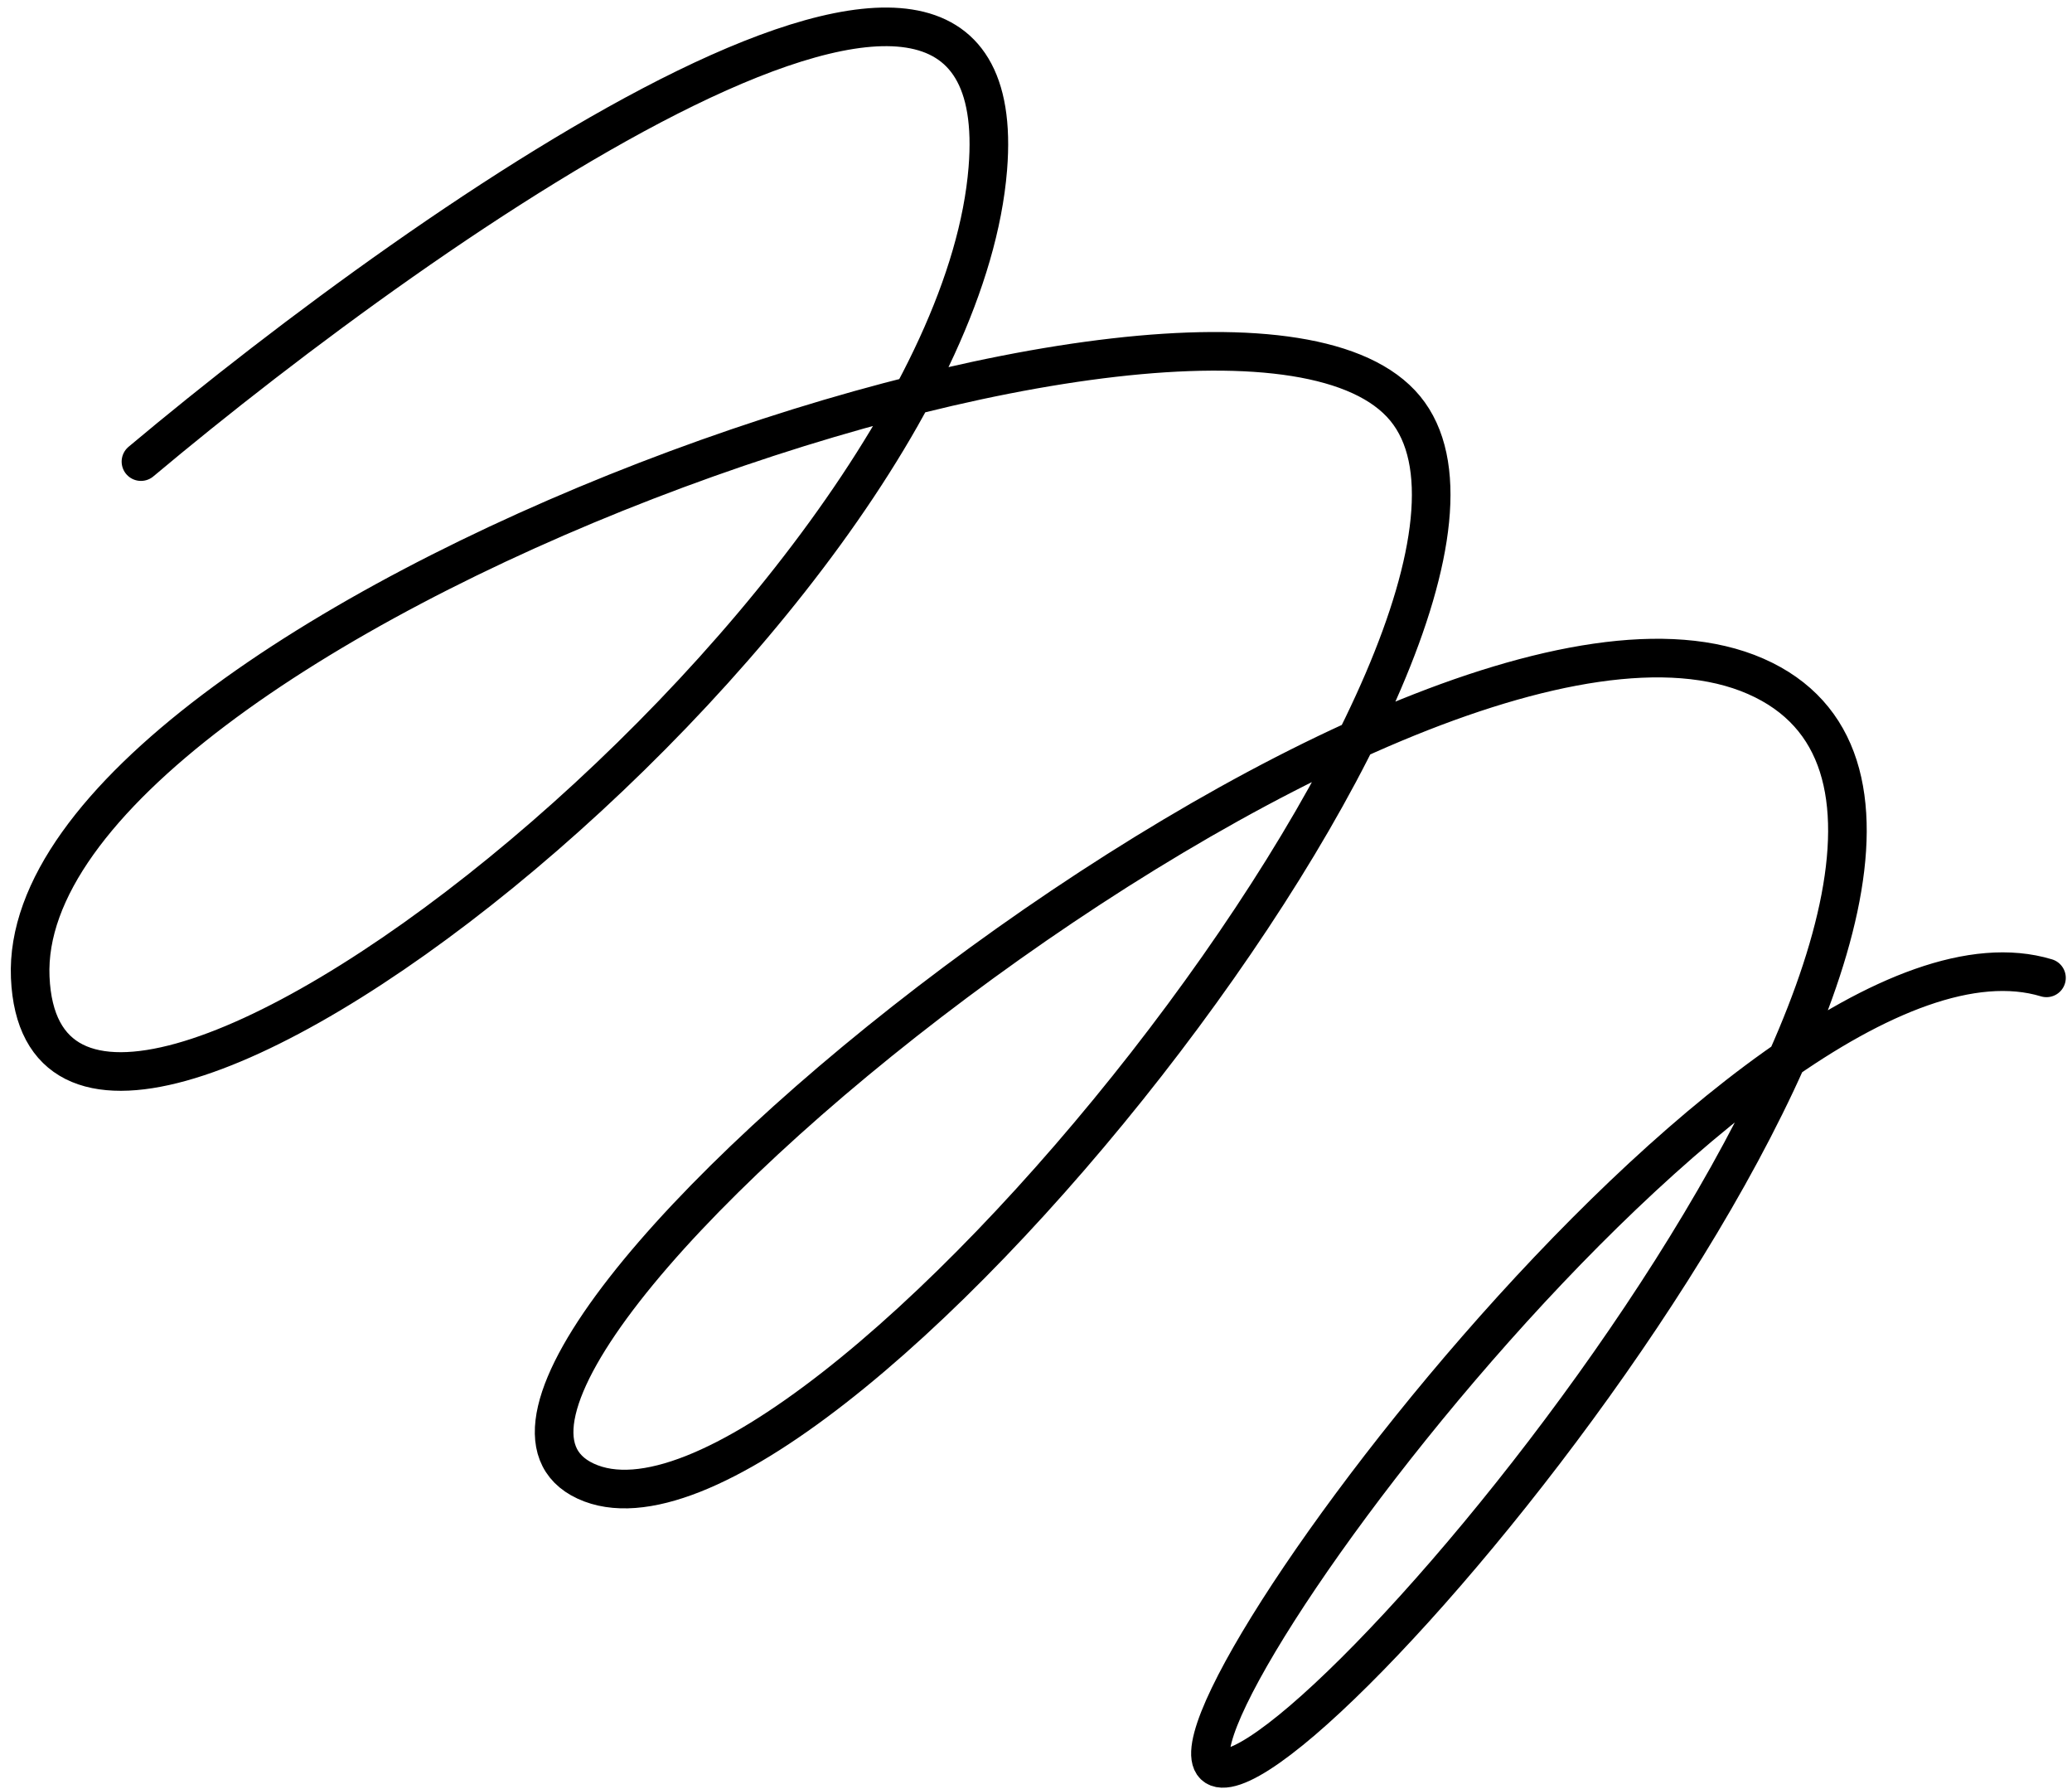 <?xml version="1.0" encoding="UTF-8"?> <svg xmlns="http://www.w3.org/2000/svg" width="161" height="139" viewBox="0 0 161 139" fill="none"> <path d="M10.952 35.859C33.828 16.675 79.013 -14.733 76.756 13.107C73.934 47.907 3.51 103.205 2.349 75.921C1.189 48.637 95.483 15.098 109.186 31.728C122.889 48.358 63.065 123.194 45.511 115.06C27.957 106.927 109.387 40.681 136.421 52.538C163.455 64.396 105.622 135.474 95.394 137.338C85.166 139.202 136.137 69.039 159.017 75.963" stroke="black" stroke-width="3" stroke-linecap="round"></path> </svg> 